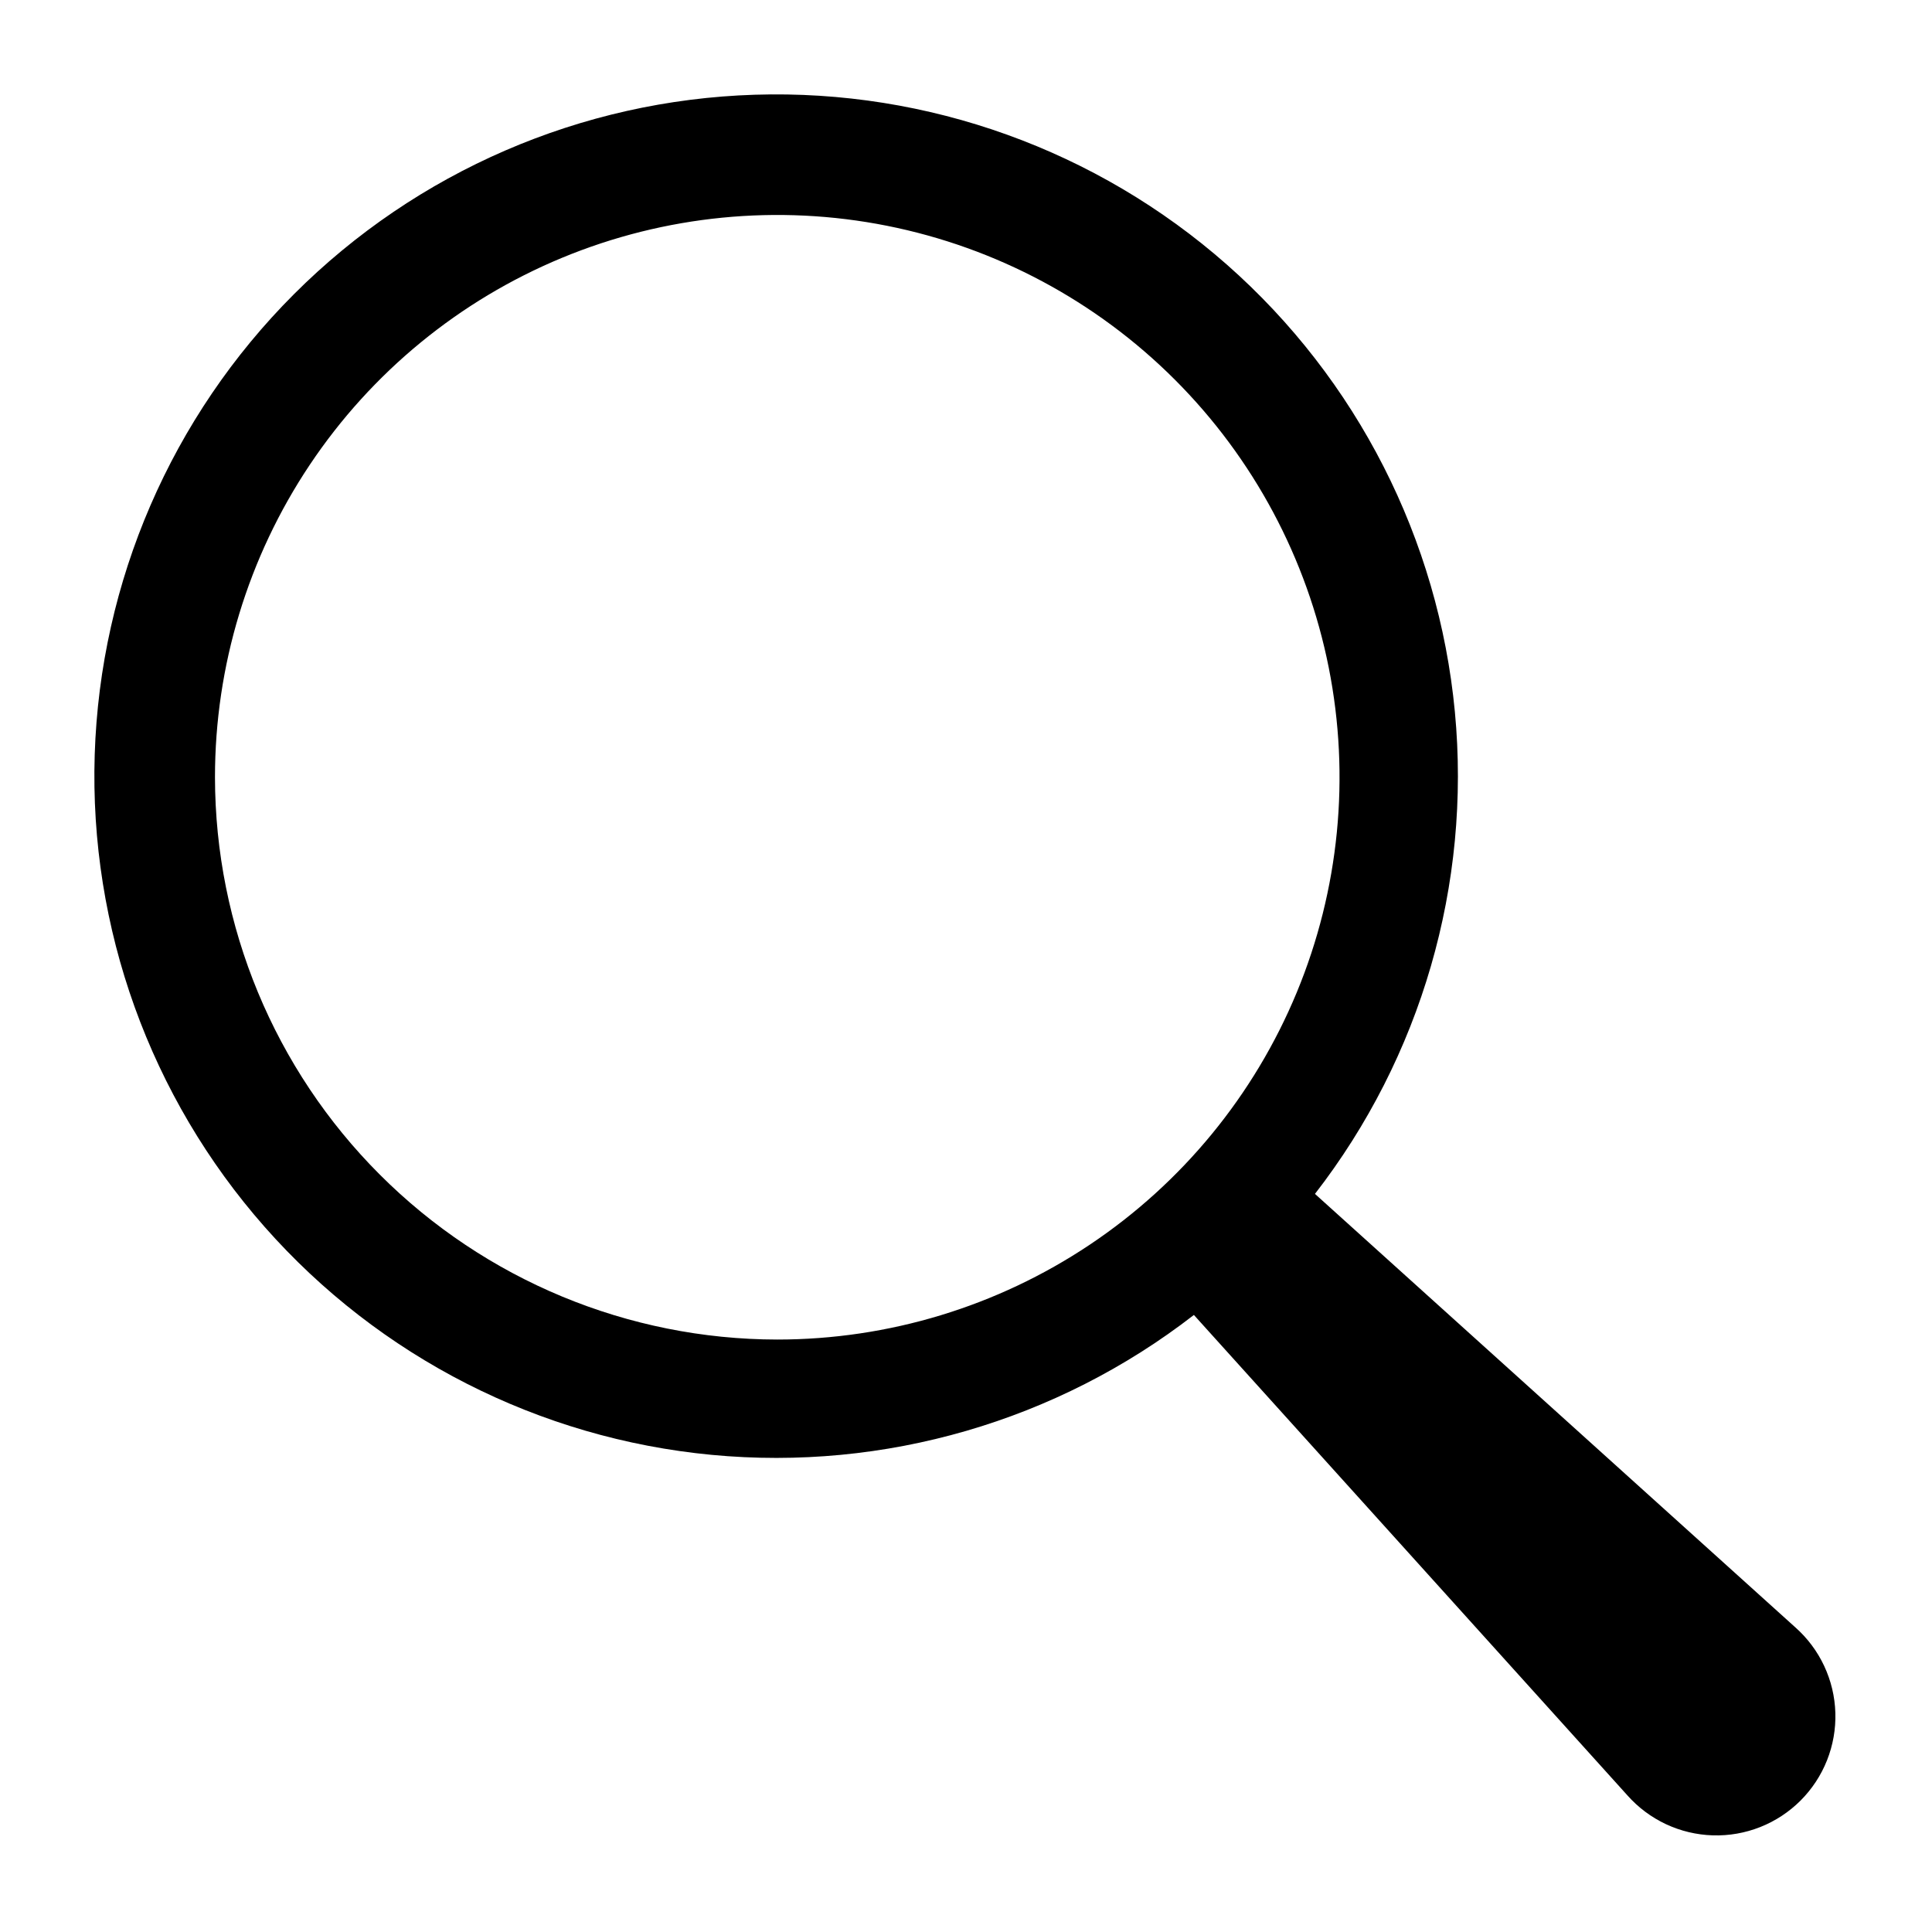 <?xml version="1.0" encoding="UTF-8"?> <svg xmlns="http://www.w3.org/2000/svg" width="92" height="92" viewBox="0 0 92 92" fill="none"> <path d="M85.493 77.494L62.617 56.852C67.675 50.326 70.058 42.118 69.28 33.898C68.501 25.678 64.62 18.064 58.426 12.604C52.232 7.145 44.19 4.251 35.937 4.511C27.685 4.771 19.841 8.165 14.003 14.004C8.164 19.842 4.77 27.686 4.51 35.938C4.25 44.191 7.145 52.233 12.605 58.427C18.064 64.621 25.679 68.502 33.899 69.28C42.119 70.058 50.326 67.676 56.852 62.617L77.495 85.493C78.007 86.071 78.633 86.538 79.332 86.866C80.032 87.194 80.792 87.374 81.564 87.398C82.337 87.421 83.106 87.286 83.824 87.001C84.542 86.716 85.194 86.287 85.741 85.741C86.287 85.194 86.716 84.542 87.001 83.824C87.286 83.105 87.421 82.337 87.398 81.564C87.375 80.792 87.194 80.032 86.866 79.332C86.539 78.632 86.071 78.007 85.493 77.494ZM10.237 37.012C10.237 31.717 11.807 26.54 14.749 22.137C17.692 17.733 21.873 14.302 26.766 12.275C31.659 10.249 37.042 9.718 42.236 10.751C47.43 11.785 52.201 14.335 55.945 18.079C59.69 21.824 62.24 26.595 63.273 31.789C64.306 36.983 63.776 42.366 61.75 47.259C59.723 52.151 56.291 56.333 51.888 59.275C47.485 62.217 42.308 63.788 37.012 63.788C29.914 63.78 23.108 60.956 18.088 55.936C13.069 50.917 10.245 44.111 10.237 37.012Z" fill="black"></path> </svg> 